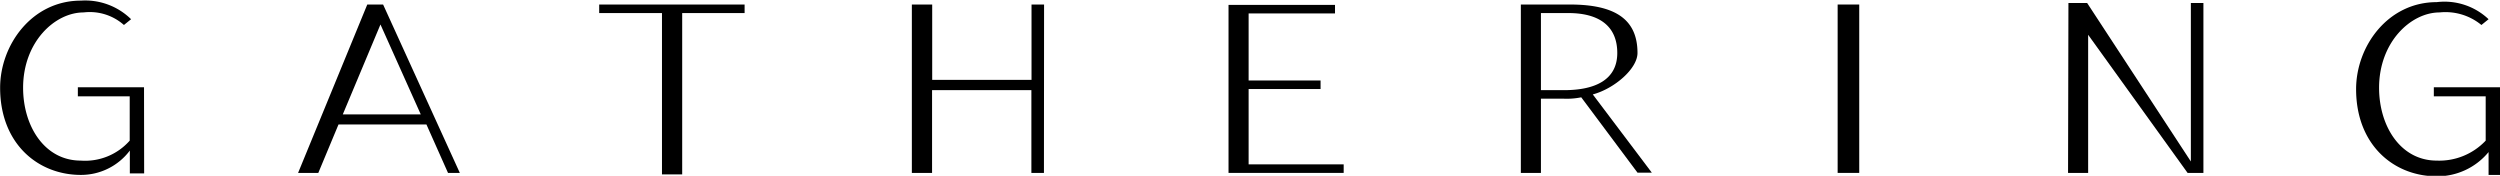 <svg id="レイヤー_1" data-name="レイヤー 1" xmlns="http://www.w3.org/2000/svg" width="199.1" height="14" viewBox="0 0 199.1 14"><title>gathering_txt</title><path d="M553.85,268.28h-5.27V269h4.13v3.53a4.73,4.73,0,0,1-3.9,1.59c-2.87,0-4.59-2.73-4.59-5.8,0-3.64,2.52-6,4.82-6a4.1,4.1,0,0,1,3.21,1l.57-.46a5.22,5.22,0,0,0-4-1.48c-3.9,0-6.43,3.53-6.43,6.94,0,4.44,3,6.94,6.43,6.94a4.86,4.86,0,0,0,3.9-1.94v1.82h1.14Z" transform="translate(-542.38 -261.33)"/><path d="M741.49,269.19v-.91h-5.28V269h4.13v3.53a5.08,5.08,0,0,1-3.9,1.59c-2.87,0-4.59-2.73-4.59-5.8,0-3.64,2.53-6,4.82-6a4.5,4.5,0,0,1,3.33,1l.57-.46a5.11,5.11,0,0,0-4.13-1.36c-3.9,0-6.42,3.52-6.42,6.93,0,4.44,3,6.94,6.42,6.94a5.29,5.29,0,0,0,4.13-1.93v1.82h.92Z" transform="translate(-542.38 -261.33)"/><path d="M572.89,261.69h-1.26l-5.51,13.41h1.61l1.61-3.86h7l1.72,3.86H579Zm-3.21,8.75,3-7.16,3.21,7.16Z" transform="translate(-542.38 -261.33)"/><path d="M601.68,262.37v-.68H590.1v.68h5v12.85h1.61V262.37Z" transform="translate(-542.38 -261.33)"/><path d="M625.53,261.69h-1v6h-7.91v-6H615V275.1h1.61v-6.59h7.91v6.59h1Z" transform="translate(-542.38 -261.33)"/><path d="M641.82,274.42v-6h5.73v-.68h-5.73v-5.34h6.88v-.68h-8.48V275.1h9.17v-.68Z" transform="translate(-542.38 -261.33)"/><path d="M669.23,268.85c1.72-.46,3.56-2.05,3.56-3.3,0-2.73-1.84-3.86-5.39-3.86h-3.9V275.1h1.6v-5.91h1.84a5.72,5.72,0,0,0,1.37-.11l4.48,6h1.14Zm-2.29-.34H665.1v-6.14h2.18c2.41,0,3.9,1,3.9,3.18S669.35,268.51,666.94,268.51Z" transform="translate(-542.38 -261.33)"/><path d="M690.45,261.69h-1.72V275.1h1.72Z" transform="translate(-542.38 -261.33)"/><path d="M707.08,275.1h1.6v-11l7.92,11h1.26V261.57h-1v12.62l-8.26-12.62h-1.49Z" transform="translate(-542.38 -261.33)"/></svg>